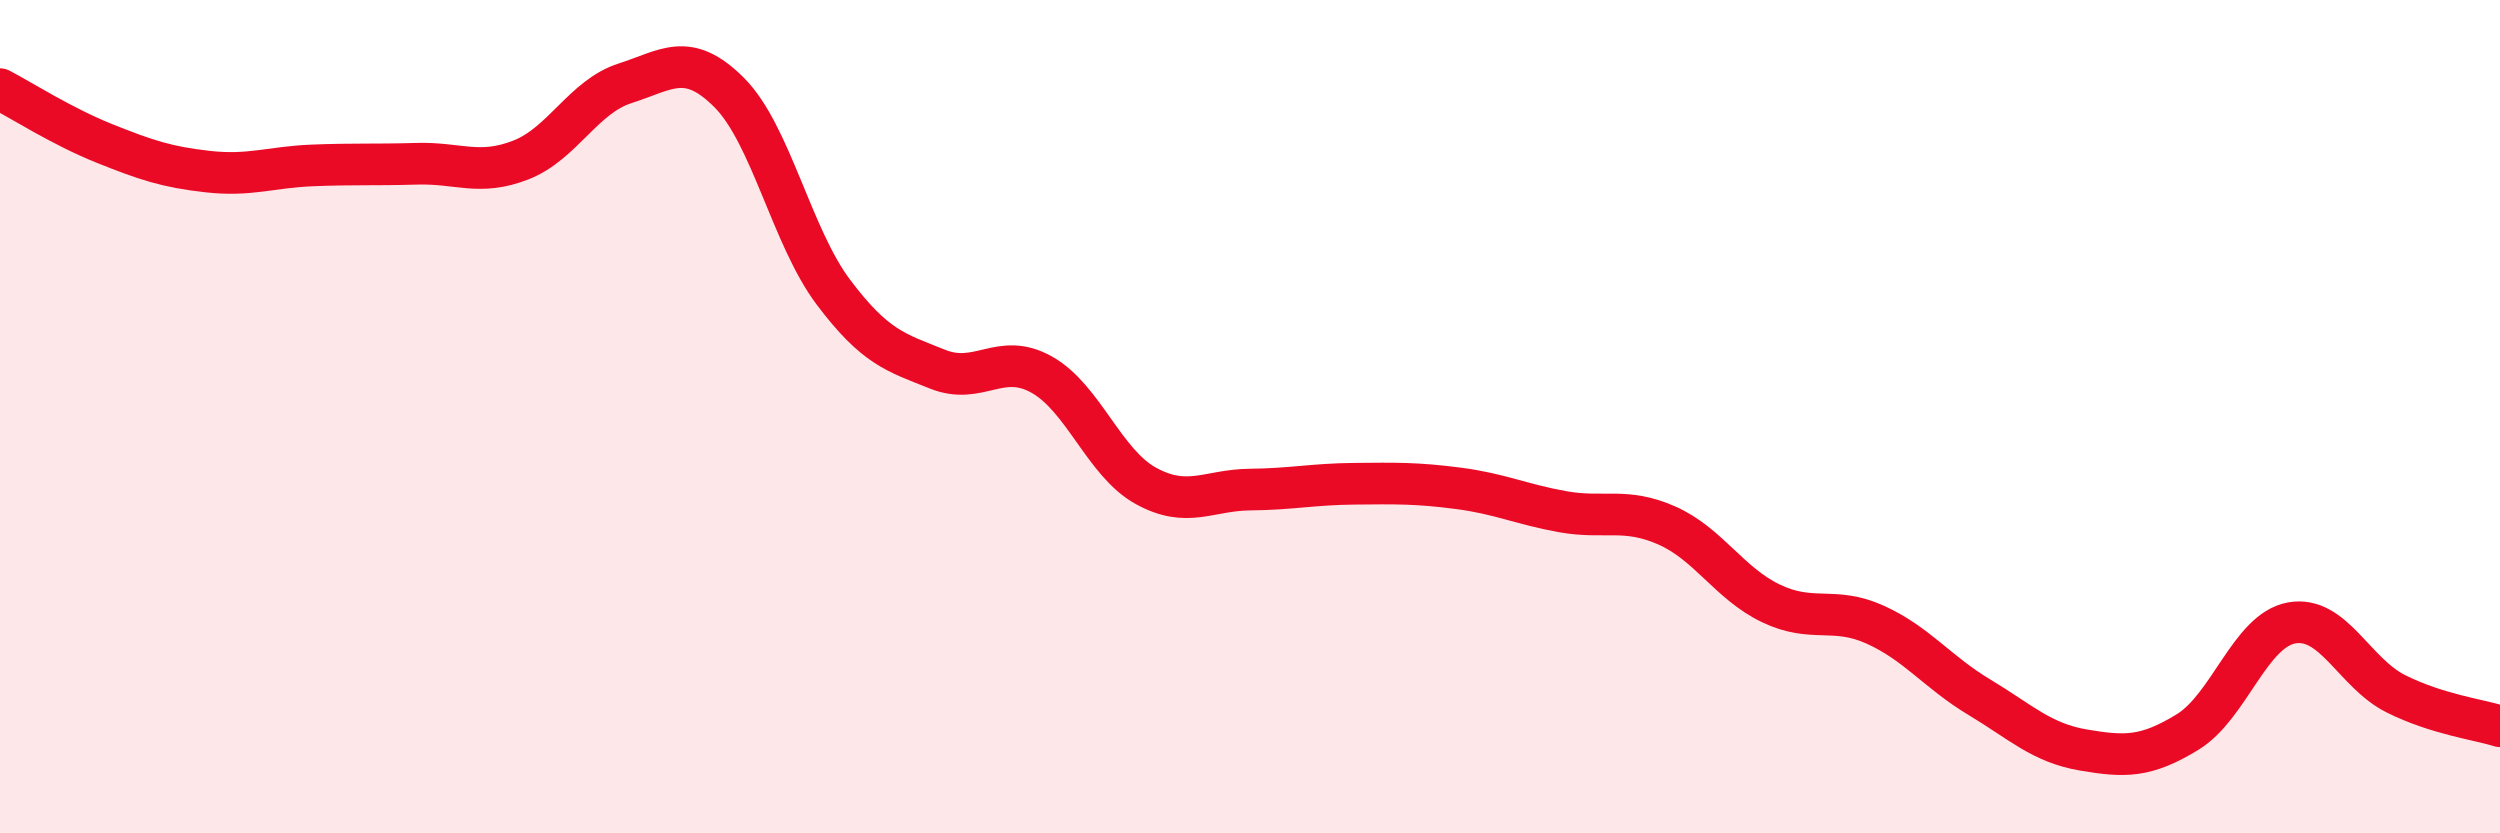 
    <svg width="60" height="20" viewBox="0 0 60 20" xmlns="http://www.w3.org/2000/svg">
      <path
        d="M 0,2.14 C 0.5,2.4 1.5,3.04 2.5,3.44 C 3.5,3.84 4,4.01 5,4.12 C 6,4.23 6.5,4.01 7.5,3.97 C 8.5,3.93 9,3.96 10,3.93 C 11,3.9 11.5,4.23 12.5,3.84 C 13.5,3.45 14,2.32 15,2 C 16,1.68 16.5,1.22 17.5,2.22 C 18.5,3.22 19,5.68 20,7.01 C 21,8.34 21.5,8.46 22.5,8.86 C 23.5,9.26 24,8.43 25,8.99 C 26,9.55 26.5,11.11 27.5,11.66 C 28.5,12.21 29,11.76 30,11.75 C 31,11.74 31.5,11.62 32.5,11.61 C 33.5,11.6 34,11.59 35,11.72 C 36,11.85 36.5,12.1 37.5,12.28 C 38.5,12.46 39,12.17 40,12.61 C 41,13.05 41.5,14 42.5,14.48 C 43.5,14.96 44,14.54 45,14.99 C 46,15.44 46.5,16.13 47.5,16.73 C 48.5,17.33 49,17.83 50,18 C 51,18.17 51.5,18.18 52.5,17.57 C 53.5,16.96 54,15.13 55,14.95 C 56,14.77 56.5,16.15 57.5,16.65 C 58.5,17.15 59.5,17.27 60,17.43L60 20L0 20Z"
        fill="#EB0A25"
        opacity="0.1"
        stroke-linecap="round"
        stroke-linejoin="round"
      />
      <path
        d="M 0,2.14 C 0.5,2.4 1.5,3.04 2.5,3.44 C 3.5,3.84 4,4.01 5,4.12 C 6,4.23 6.5,4.01 7.5,3.97 C 8.5,3.93 9,3.96 10,3.93 C 11,3.9 11.5,4.23 12.5,3.84 C 13.5,3.45 14,2.32 15,2 C 16,1.68 16.5,1.22 17.5,2.22 C 18.5,3.22 19,5.68 20,7.01 C 21,8.34 21.5,8.46 22.5,8.86 C 23.5,9.26 24,8.43 25,8.99 C 26,9.55 26.5,11.11 27.5,11.66 C 28.5,12.21 29,11.76 30,11.75 C 31,11.74 31.5,11.62 32.5,11.61 C 33.5,11.6 34,11.59 35,11.72 C 36,11.85 36.5,12.1 37.5,12.28 C 38.5,12.46 39,12.17 40,12.61 C 41,13.05 41.5,14 42.5,14.48 C 43.5,14.96 44,14.54 45,14.99 C 46,15.44 46.5,16.13 47.5,16.73 C 48.5,17.33 49,17.83 50,18 C 51,18.17 51.5,18.18 52.5,17.57 C 53.5,16.96 54,15.13 55,14.95 C 56,14.77 56.5,16.15 57.5,16.65 C 58.5,17.15 59.5,17.27 60,17.43"
        stroke="#EB0A25"
        stroke-width="1"
        fill="none"
        stroke-linecap="round"
        stroke-linejoin="round"
      />
    </svg>
  